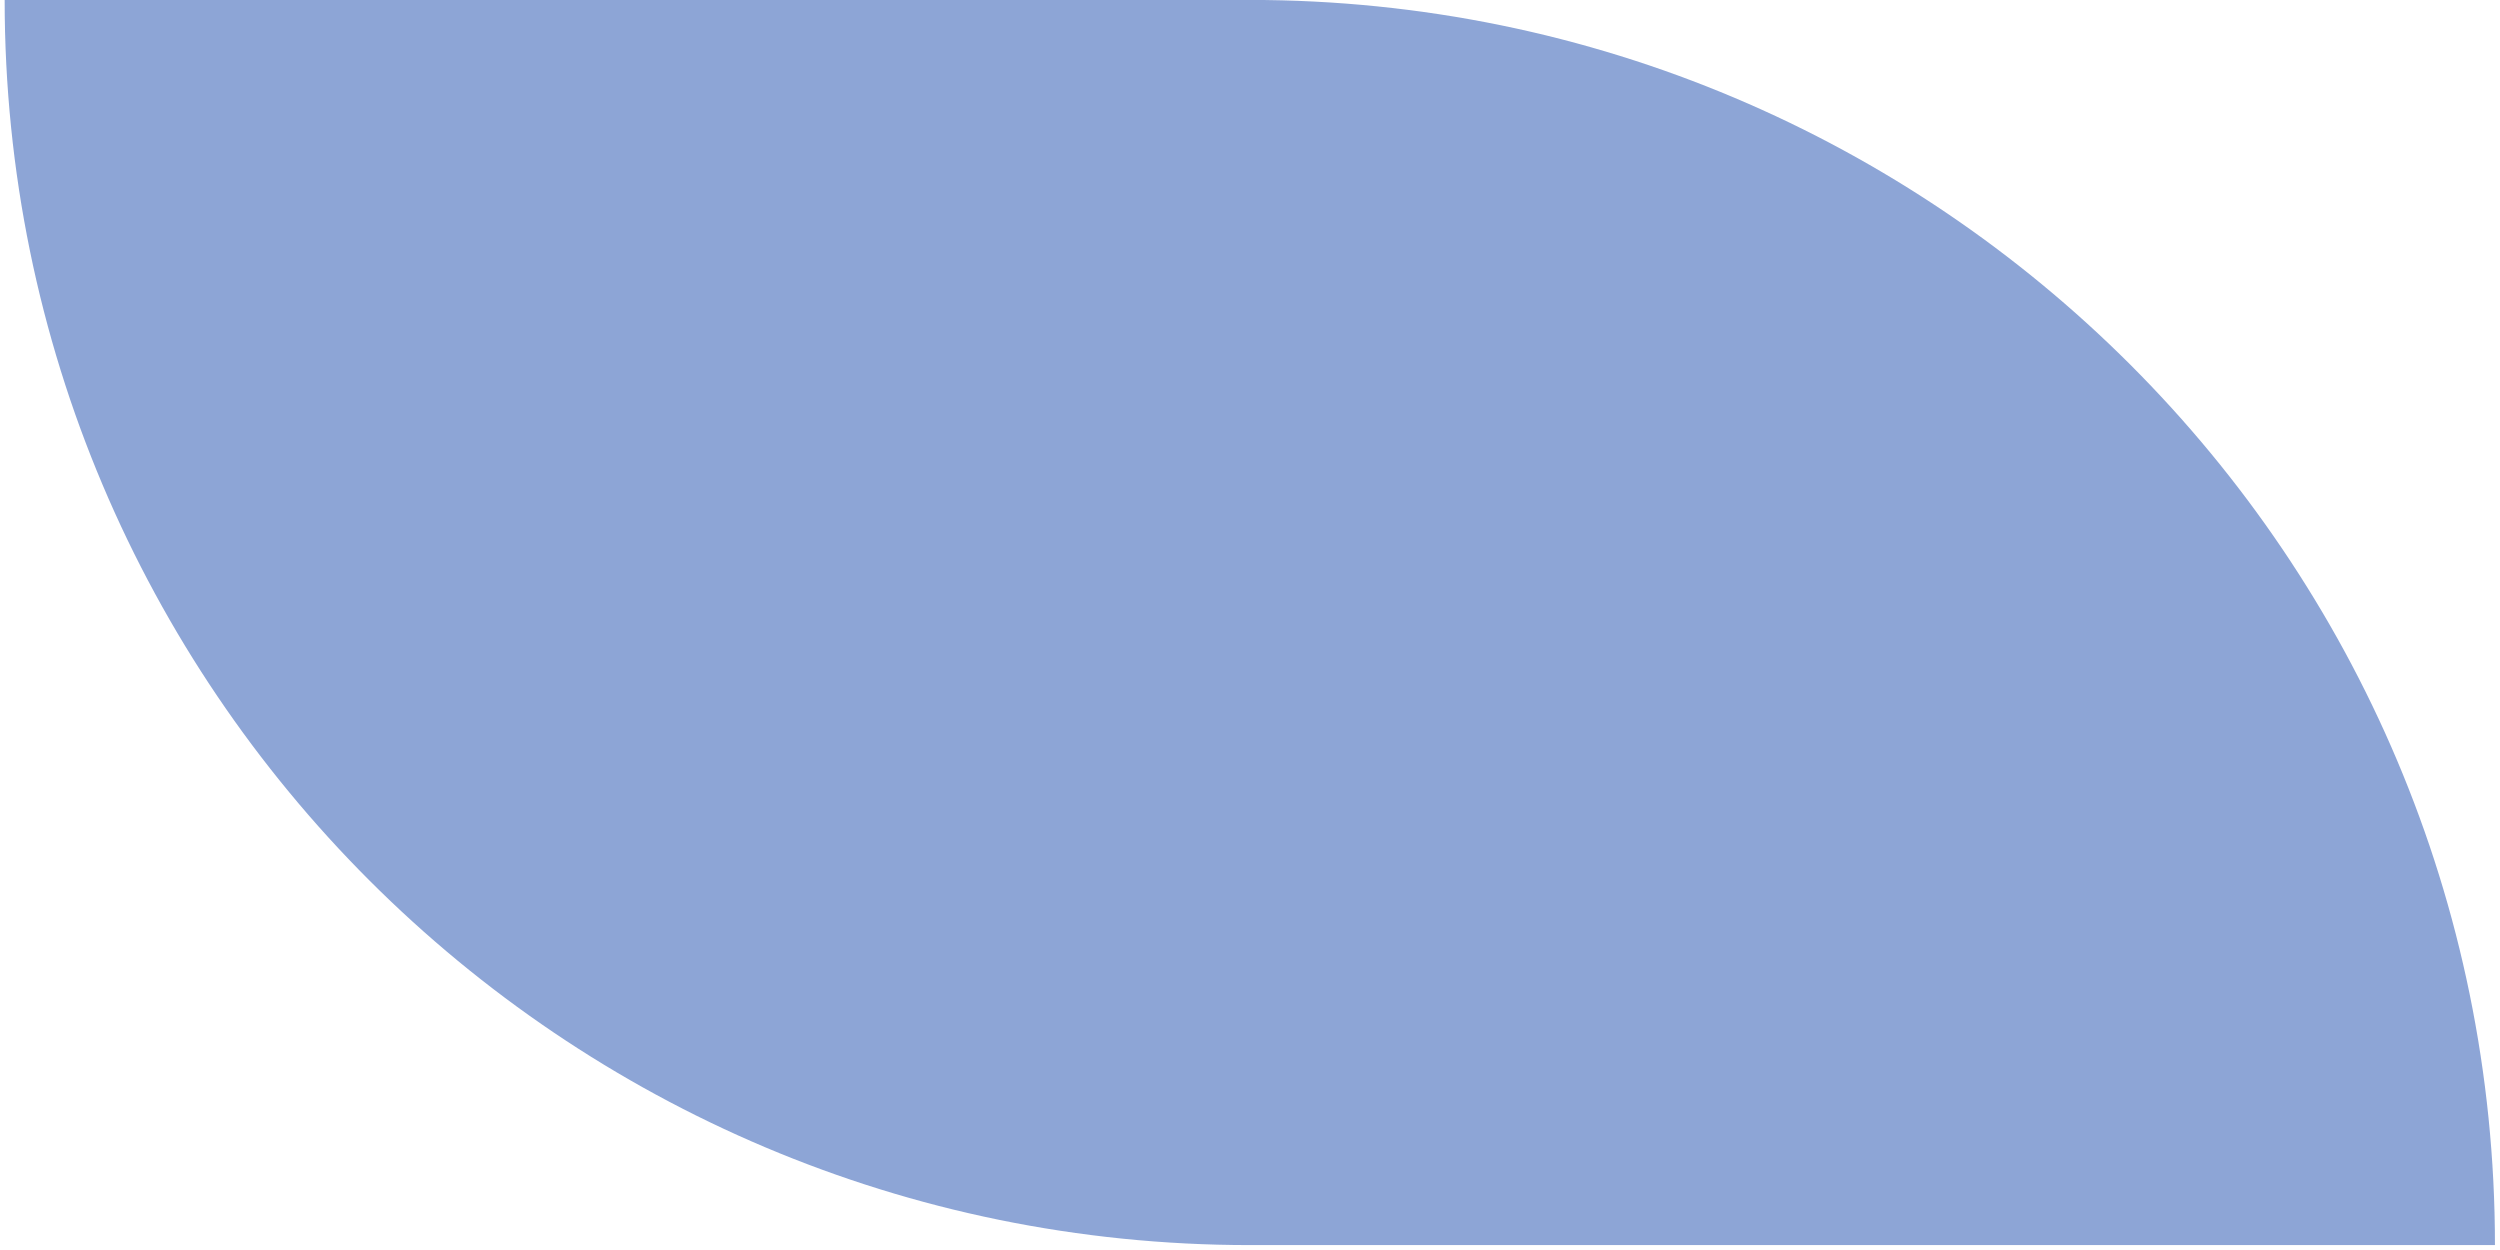 <svg width="194" height="97" viewBox="0 0 194 97" fill="none" xmlns="http://www.w3.org/2000/svg">
<path opacity="0.95" d="M96.985 -0.005L0.361 -0.005C0.361 53.361 43.62 96.619 96.985 96.619L193.608 96.619C193.608 43.253 150.35 -0.005 96.985 -0.005Z" fill="#88A1D4"/>
</svg>

